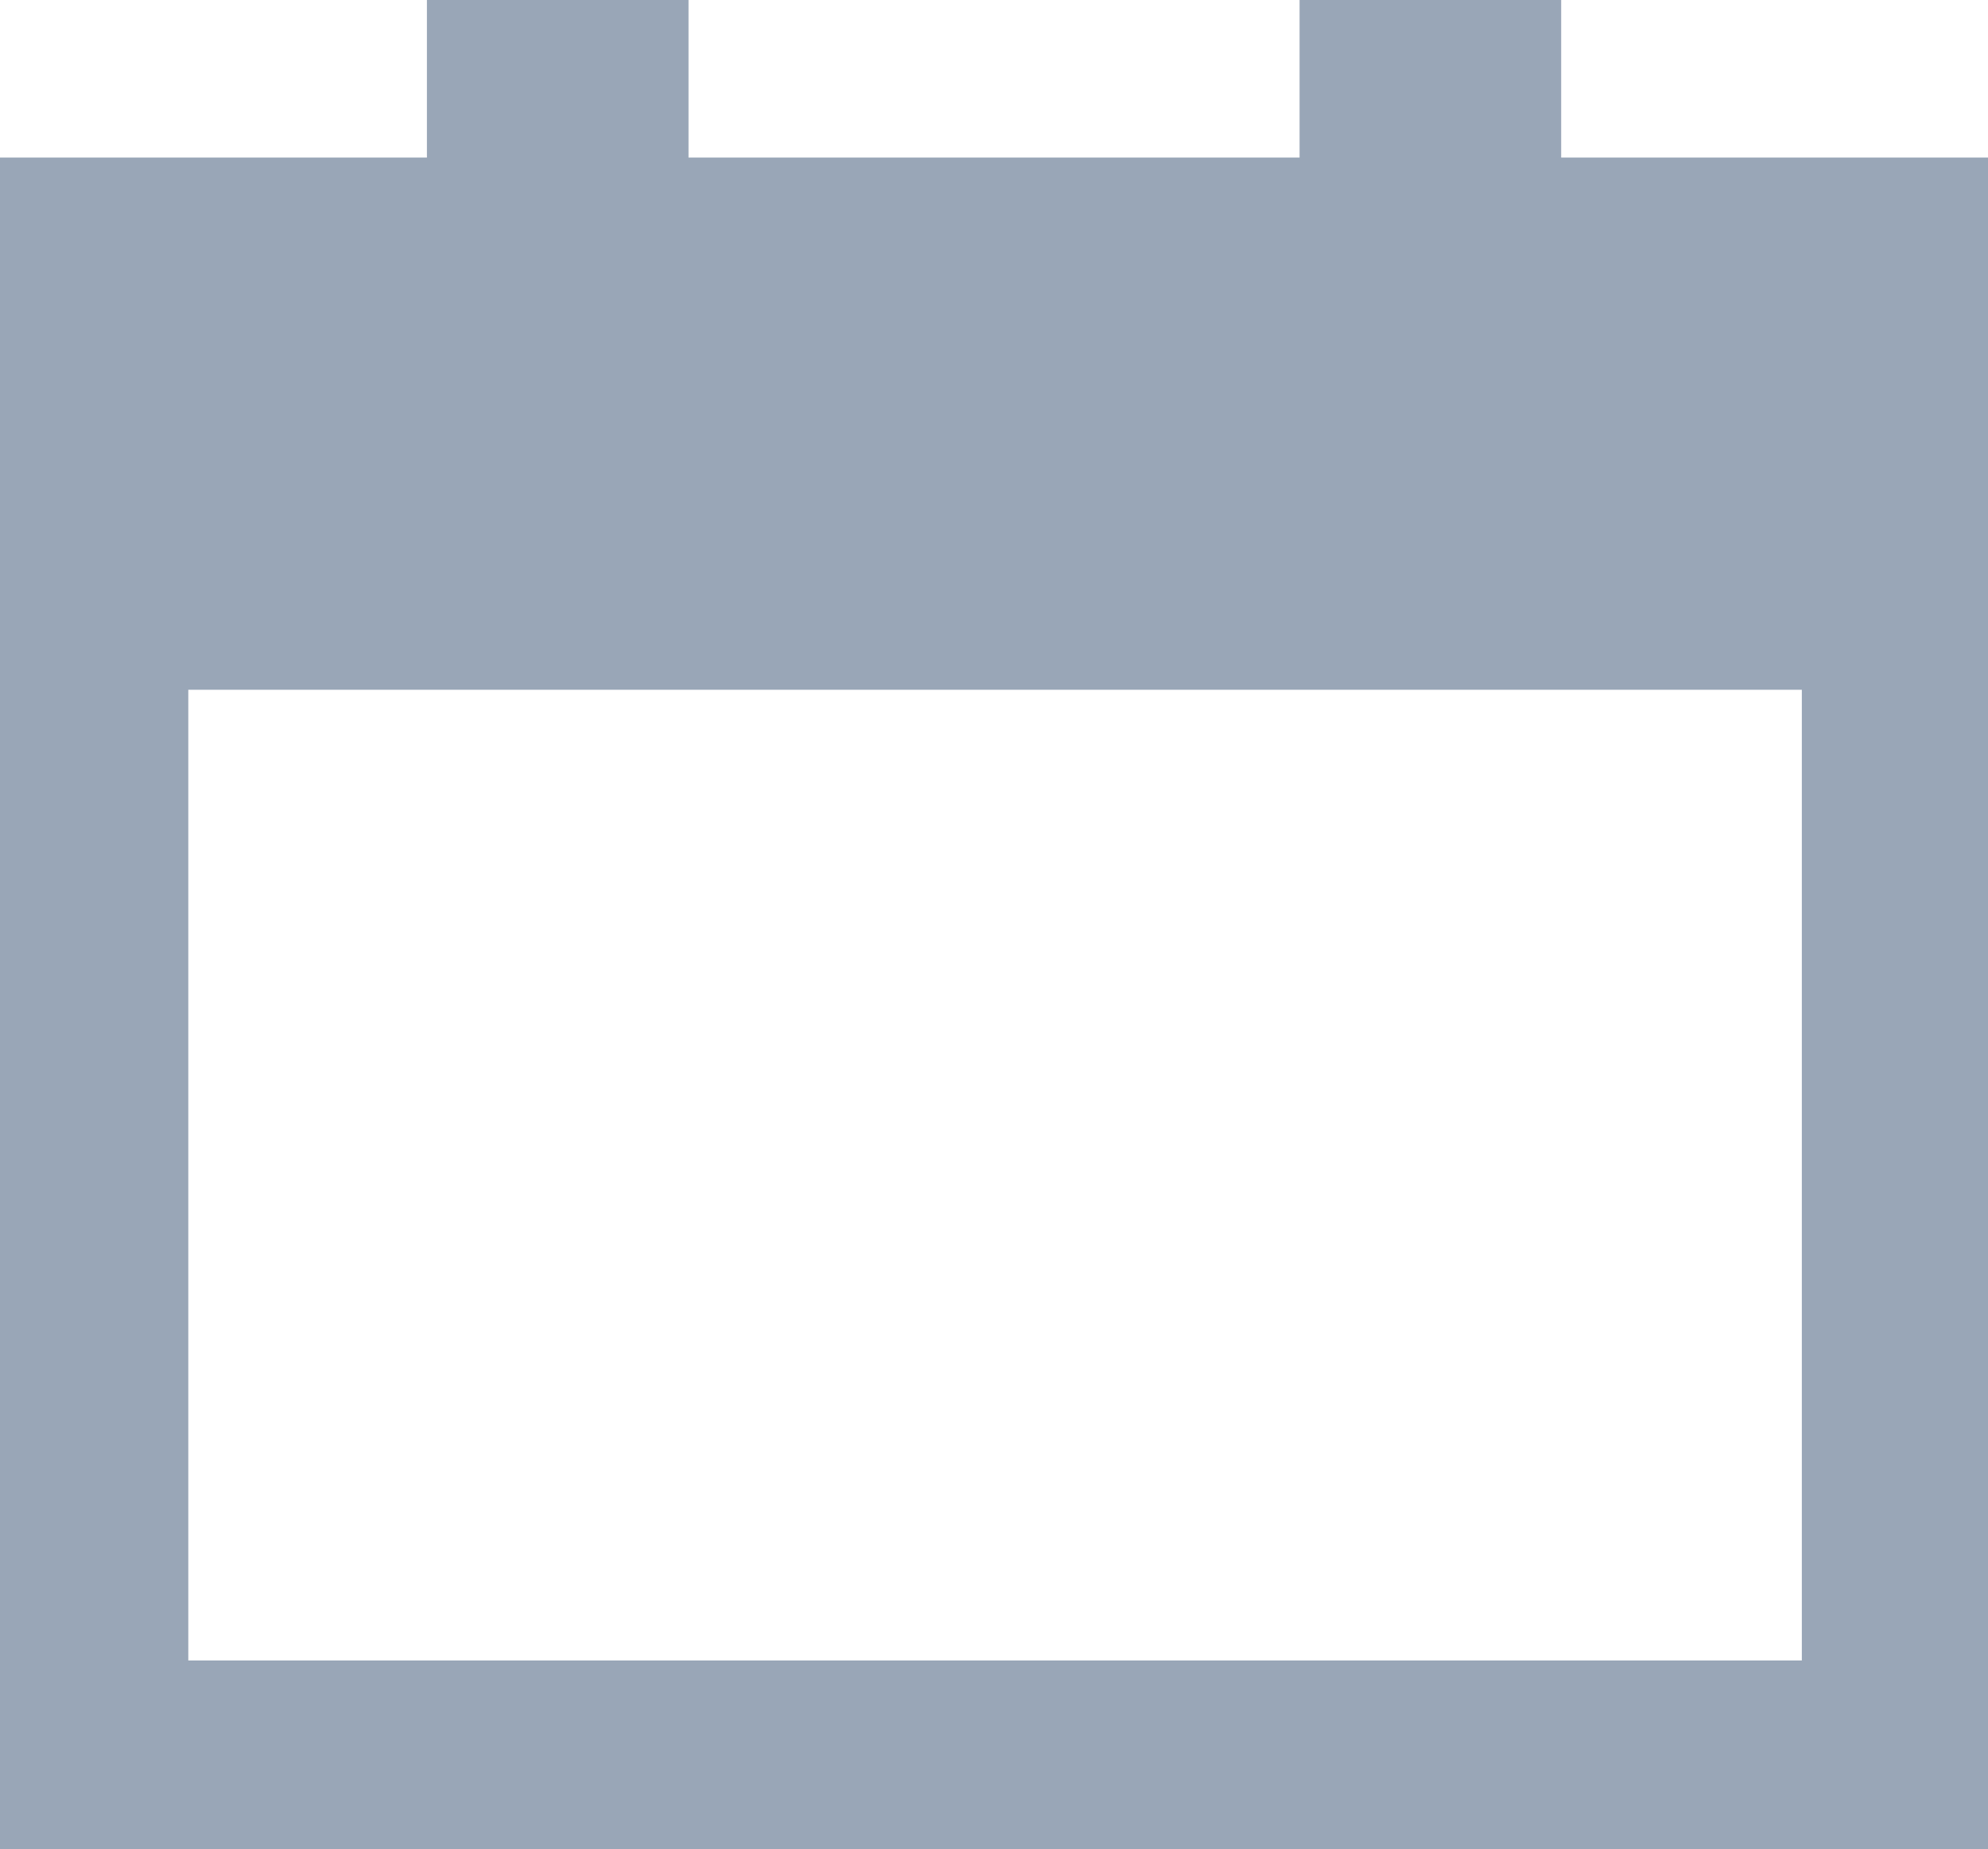 <svg xmlns="http://www.w3.org/2000/svg" width="21.453" height="19.953" viewBox="0 0 21.453 19.953">
  <path id="Shape" d="M21.453,19.953H0V1.7H4.607V0H7.43V1.7h6.594V0h2.823V1.7h4.606V19.952ZM2.032,7.443V17.917H19.444V7.443Z" transform="translate(0)" fill="#99a6b7"/>
</svg>

